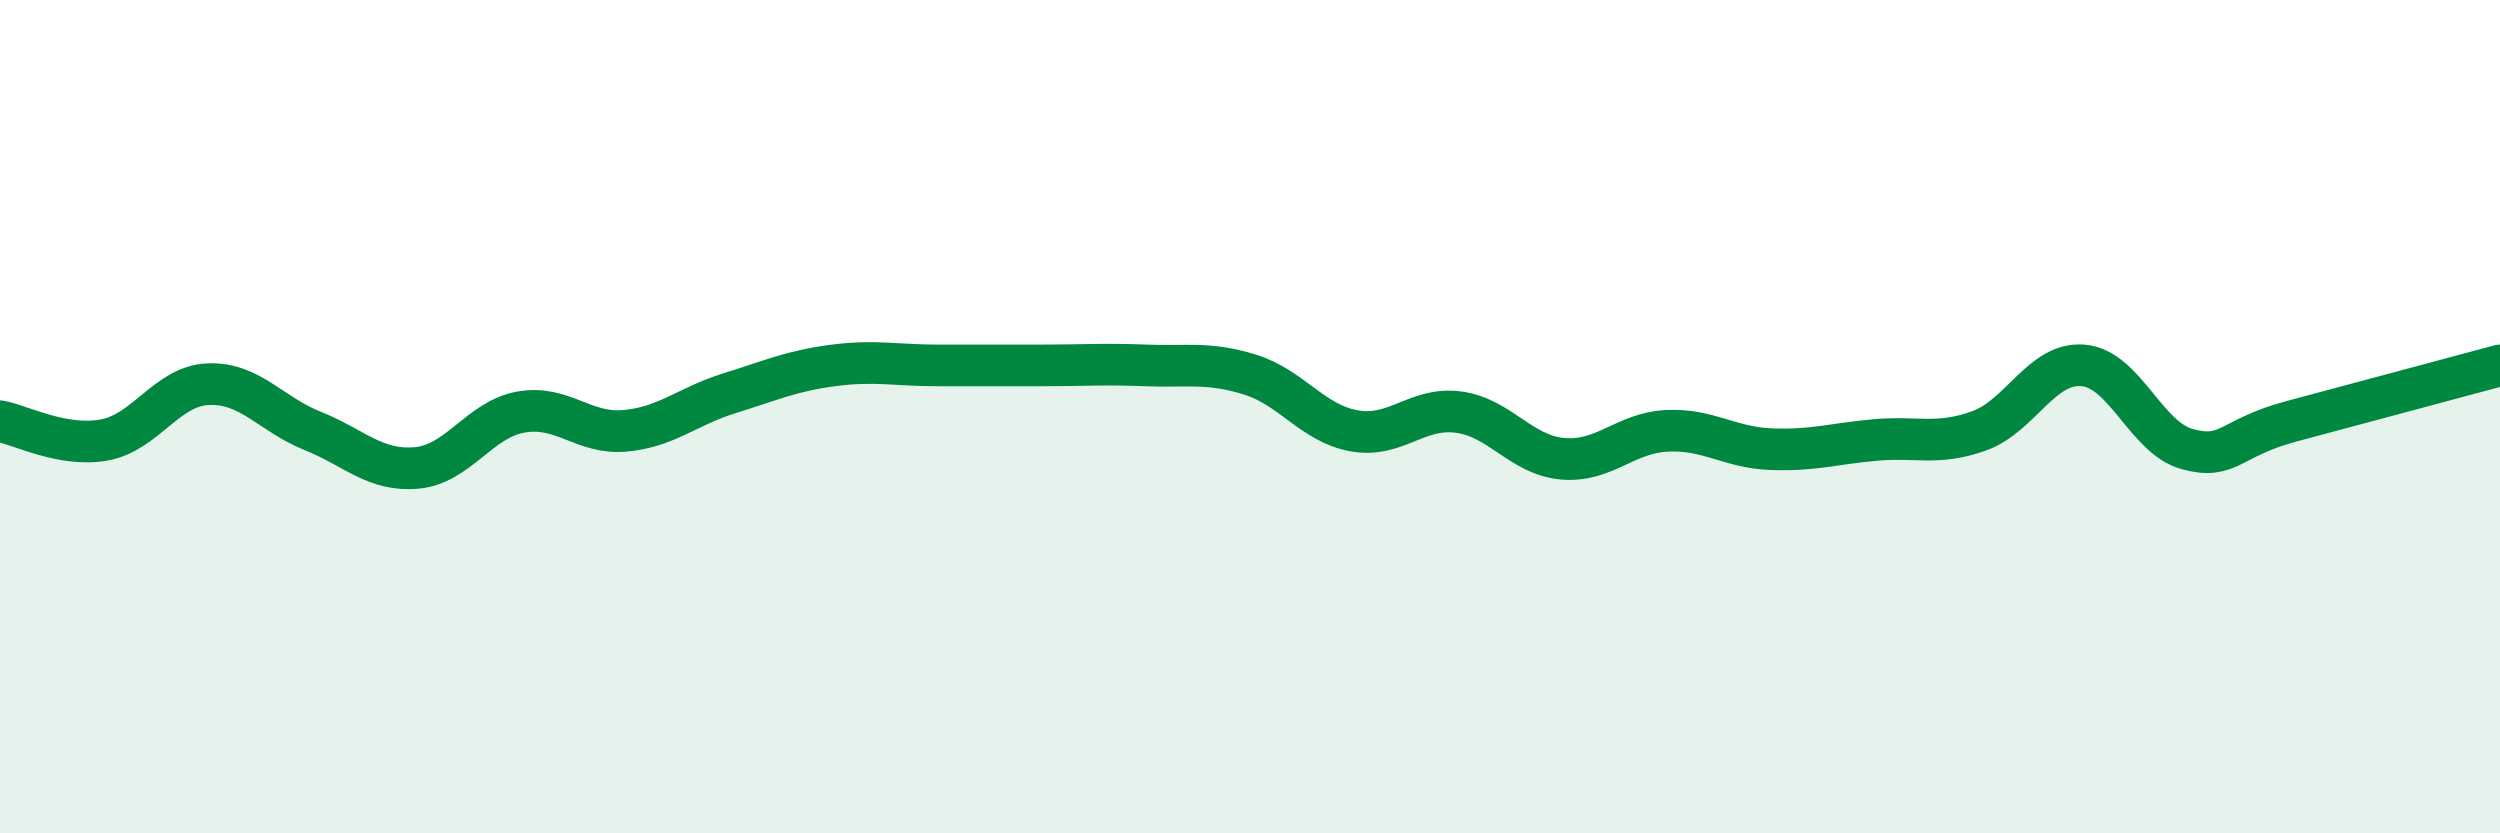 
    <svg width="60" height="20" viewBox="0 0 60 20" xmlns="http://www.w3.org/2000/svg">
      <path
        d="M 0,10.11 C 0.5,10.2 1.5,10.74 2.5,10.56 C 3.5,10.38 4,9.26 5,9.22 C 6,9.18 6.5,9.94 7.5,10.34 C 8.5,10.74 9,11.32 10,11.23 C 11,11.14 11.5,10.07 12.5,9.89 C 13.5,9.71 14,10.43 15,10.34 C 16,10.25 16.5,9.75 17.5,9.44 C 18.5,9.13 19,8.9 20,8.77 C 21,8.64 21.5,8.77 22.5,8.77 C 23.5,8.77 24,8.77 25,8.77 C 26,8.77 26.5,8.73 27.5,8.77 C 28.5,8.81 29,8.68 30,8.99 C 31,9.3 31.5,10.16 32.5,10.34 C 33.5,10.52 34,9.76 35,9.89 C 36,10.02 36.5,10.92 37.5,11.01 C 38.5,11.1 39,10.39 40,10.34 C 41,10.29 41.5,10.74 42.5,10.78 C 43.5,10.82 44,10.65 45,10.56 C 46,10.47 46.5,10.7 47.5,10.34 C 48.5,9.98 49,8.68 50,8.77 C 51,8.86 51.5,10.51 52.5,10.78 C 53.5,11.05 53.5,10.51 55,10.11 C 56.5,9.71 59,9.04 60,8.77L60 20L0 20Z"
        fill="#008740"
        opacity="0.1"
        stroke-linecap="round"
        stroke-linejoin="round"
      />
      <path
        d="M 0,10.11 C 0.5,10.2 1.5,10.74 2.5,10.56 C 3.5,10.38 4,9.26 5,9.22 C 6,9.18 6.5,9.94 7.5,10.34 C 8.5,10.74 9,11.32 10,11.23 C 11,11.14 11.5,10.07 12.5,9.89 C 13.5,9.71 14,10.43 15,10.34 C 16,10.25 16.5,9.75 17.5,9.44 C 18.5,9.13 19,8.9 20,8.77 C 21,8.64 21.5,8.77 22.5,8.77 C 23.5,8.77 24,8.77 25,8.77 C 26,8.77 26.5,8.73 27.5,8.77 C 28.5,8.81 29,8.68 30,8.99 C 31,9.3 31.5,10.16 32.5,10.34 C 33.5,10.52 34,9.76 35,9.89 C 36,10.02 36.5,10.92 37.5,11.01 C 38.5,11.1 39,10.39 40,10.34 C 41,10.29 41.5,10.74 42.5,10.78 C 43.5,10.82 44,10.65 45,10.56 C 46,10.47 46.5,10.7 47.5,10.34 C 48.5,9.98 49,8.68 50,8.77 C 51,8.86 51.5,10.51 52.5,10.78 C 53.5,11.05 53.5,10.51 55,10.11 C 56.5,9.71 59,9.04 60,8.77"
        stroke="#008740"
        stroke-width="1"
        fill="none"
        stroke-linecap="round"
        stroke-linejoin="round"
      />
    </svg>
  
